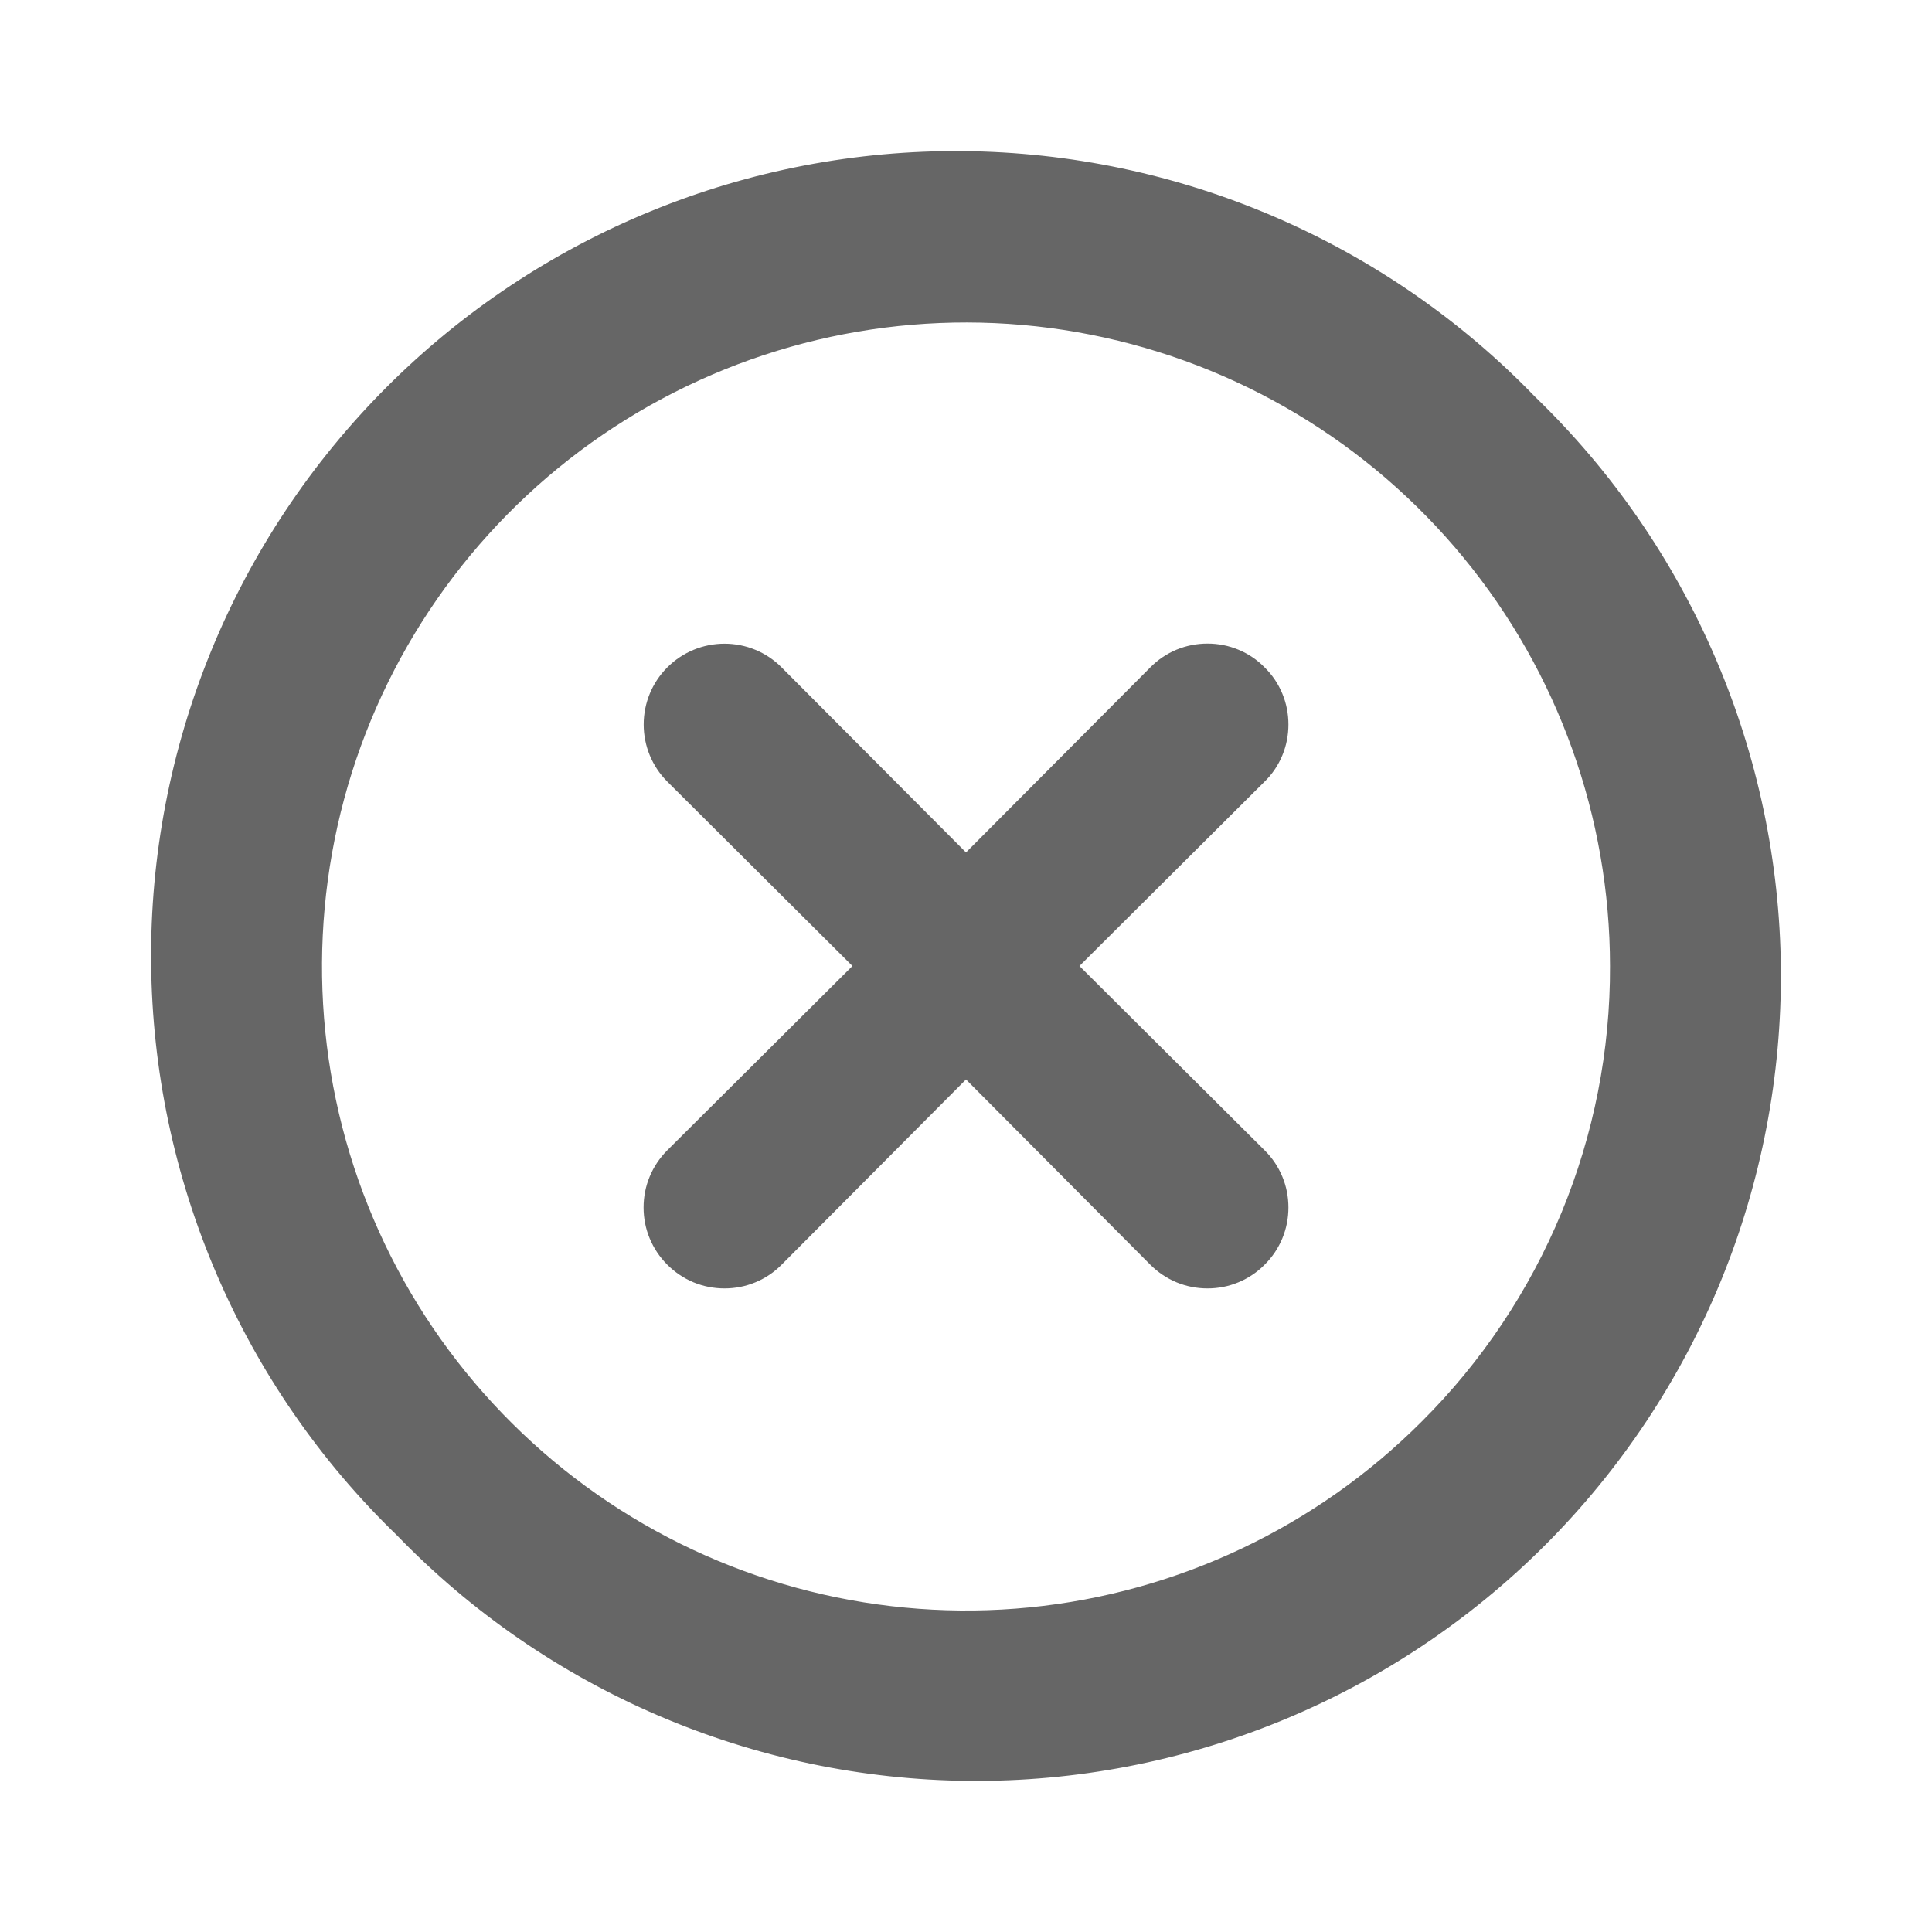 <svg width="18" height="18" viewBox="0 0 18 18" fill="none" xmlns="http://www.w3.org/2000/svg">
<path d="M11.782 6.218C11.713 6.147 11.63 6.091 11.538 6.053C11.447 6.015 11.349 5.996 11.25 5.996C11.151 5.996 11.053 6.015 10.961 6.053C10.87 6.091 10.787 6.147 10.717 6.218L9 7.942L7.282 6.218C7.141 6.076 6.95 5.997 6.75 5.997C6.55 5.997 6.359 6.076 6.217 6.218C6.076 6.359 5.997 6.55 5.997 6.75C5.997 6.95 6.076 7.141 6.217 7.282L7.942 9L6.217 10.717C6.147 10.787 6.091 10.87 6.053 10.962C6.015 11.053 5.996 11.151 5.996 11.25C5.996 11.349 6.015 11.447 6.053 11.538C6.091 11.63 6.147 11.713 6.217 11.783C6.287 11.853 6.37 11.909 6.461 11.947C6.553 11.985 6.651 12.004 6.75 12.004C6.849 12.004 6.947 11.985 7.038 11.947C7.13 11.909 7.213 11.853 7.282 11.783L9 10.057L10.717 11.783C10.787 11.853 10.87 11.909 10.961 11.947C11.053 11.985 11.151 12.004 11.25 12.004C11.349 12.004 11.447 11.985 11.538 11.947C11.63 11.909 11.713 11.853 11.782 11.783C11.853 11.713 11.909 11.63 11.947 11.538C11.985 11.447 12.004 11.349 12.004 11.25C12.004 11.151 11.985 11.053 11.947 10.962C11.909 10.87 11.853 10.787 11.782 10.717L10.057 9L11.782 7.282C11.853 7.213 11.909 7.13 11.947 7.038C11.985 6.947 12.004 6.849 12.004 6.75C12.004 6.651 11.985 6.553 11.947 6.462C11.909 6.37 11.853 6.287 11.782 6.218ZM14.302 3.697C13.611 2.981 12.783 2.41 11.868 2.017C10.953 1.624 9.969 1.417 8.973 1.408C7.977 1.399 6.989 1.589 6.068 1.966C5.146 2.343 4.309 2.9 3.604 3.605C2.9 4.309 2.343 5.146 1.966 6.068C1.589 6.99 1.399 7.977 1.408 8.973C1.417 9.969 1.624 10.953 2.017 11.868C2.41 12.783 2.981 13.611 3.697 14.303C4.389 15.019 5.217 15.59 6.132 15.983C7.047 16.376 8.031 16.583 9.027 16.592C10.023 16.601 11.01 16.411 11.932 16.034C12.854 15.657 13.691 15.1 14.395 14.396C15.1 13.691 15.656 12.854 16.034 11.932C16.411 11.01 16.6 10.023 16.592 9.027C16.583 8.031 16.376 7.047 15.983 6.132C15.59 5.217 15.019 4.389 14.302 3.697ZM13.245 13.245C12.264 14.227 10.973 14.839 9.591 14.976C8.21 15.112 6.824 14.766 5.67 13.996C4.515 13.225 3.663 12.078 3.259 10.75C2.856 9.422 2.925 7.995 3.455 6.712C3.985 5.43 4.944 4.37 6.168 3.715C7.392 3.06 8.805 2.849 10.166 3.119C11.528 3.389 12.754 4.123 13.635 5.195C14.517 6.267 14.999 7.612 15 9C15.003 9.788 14.849 10.57 14.548 11.298C14.246 12.027 13.804 12.689 13.245 13.245Z" fill="#666666"/>
</svg>
